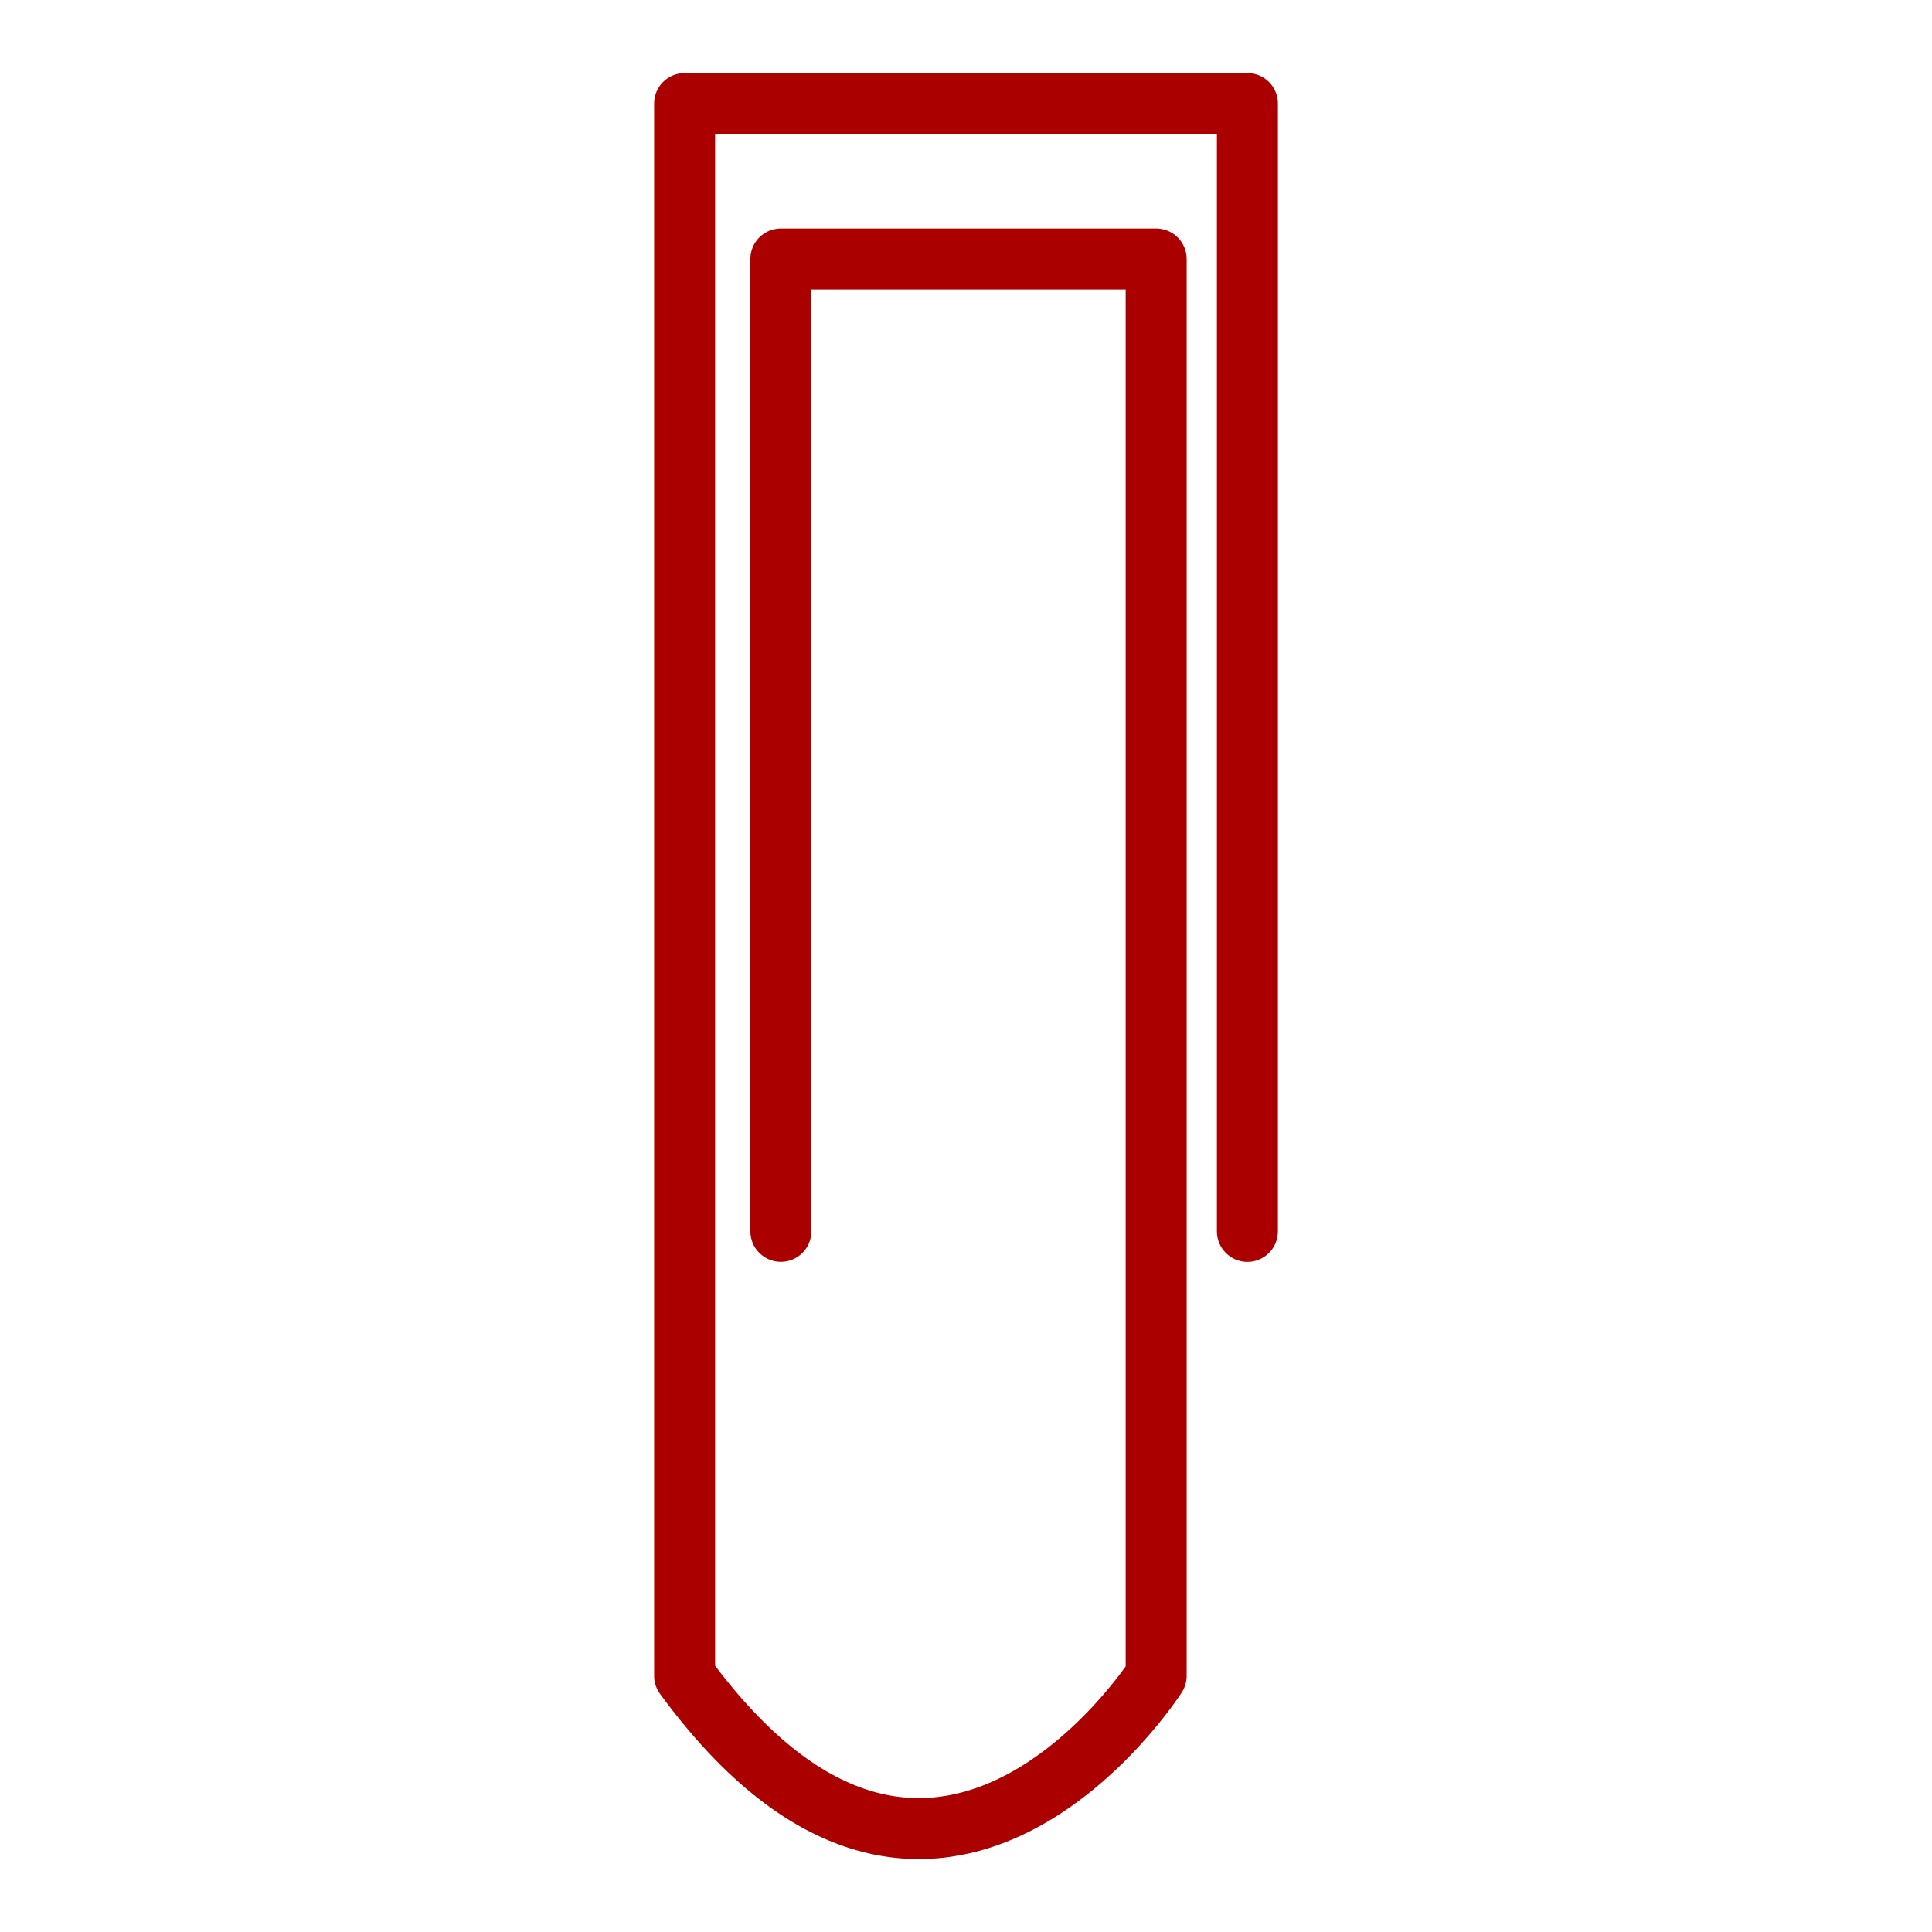 <?xml version="1.0" encoding="UTF-8"?>
<svg width="500mm" height="500mm" enable-background="new" version="1.1" viewBox="0 0 1771.7 1771.7" xmlns="http://www.w3.org/2000/svg" xmlns:xlink="http://www.w3.org/1999/xlink">
<g>
<use transform="matrix(1.73 0 0 1.73 -453.66 -939.3)" width="1052.362" height="744.094" xlink:href="#path5949"/>
<use transform="matrix(1.73 0 0 1.73 -453.66 -939.3)" width="1052.362" height="744.094" xlink:href="#path5949"/>
<use transform="matrix(-1.73 0 0 1.73 -39.657 -939.3)" width="1052.362" height="744.094" xlink:href="#path5949"/>
<path d="m1143.9 1129.2v-1034.3h-516.07v1441.9c230.88 315.18 432.41 0 432.41 0v-1299.3h-344.16v891.65" fill="none" stroke="#a00" stroke-linecap="round" stroke-linejoin="round" stroke-width="55.933"/>
</g>
</svg>
